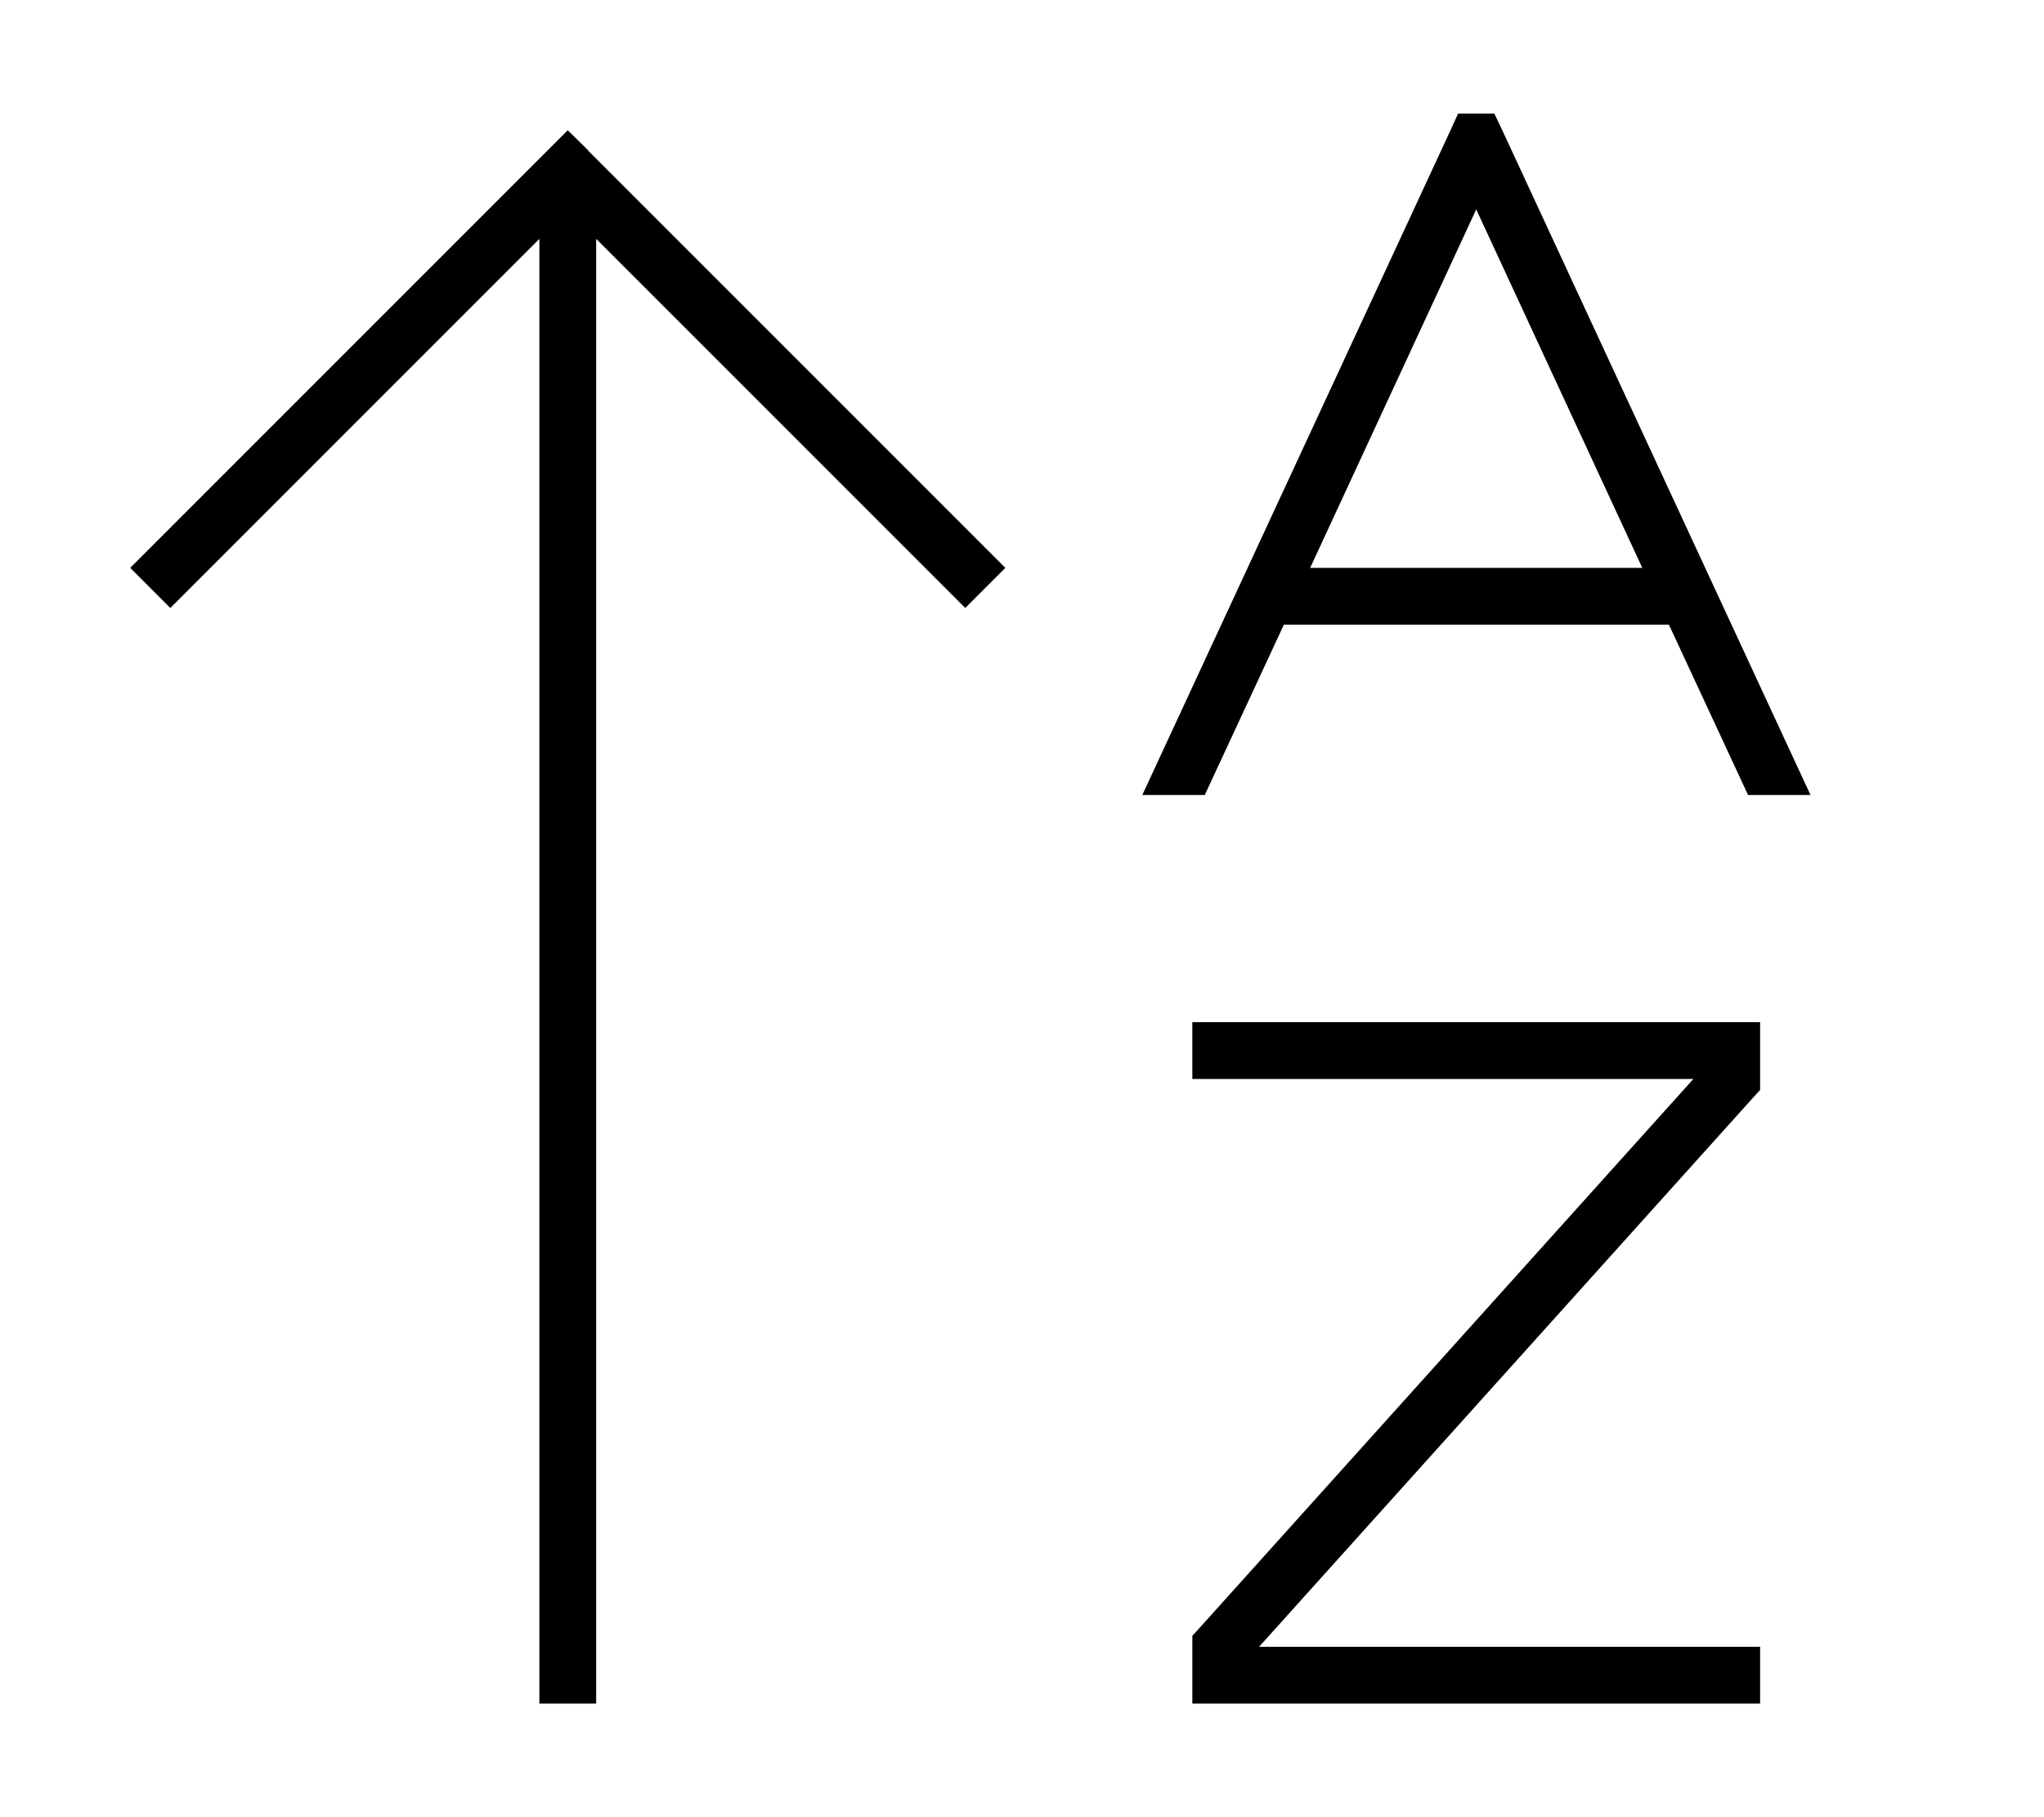 <svg xmlns="http://www.w3.org/2000/svg" viewBox="0 0 576 512"><!--! Font Awesome Pro 6.7.2 by @fontawesome - https://fontawesome.com License - https://fontawesome.com/license (Commercial License) Copyright 2024 Fonticons, Inc. --><path d="M410.9 32l-2.1 4.6L321.9 224l17.6 0 22.3-48 108.5 0 22.3 48 17.6 0L423.3 36.6 421.1 32l-10.2 0zm51.9 128l-93.6 0L416 59l46.8 101zM165.7 42.3L160 36.7l-5.7 5.7-112 112L36.7 160 48 171.3l5.7-5.7L152 67.3 152 472l0 8 16 0 0-8 0-404.7 98.3 98.3 5.7 5.7L283.3 160l-5.7-5.7-112-112zM344 288l-8 0 0 16 8 0 133.2 0L338.1 458.6l-2.1 2.3 0 3.1 0 8 0 8 8 0 144 0 8 0 0-16-8 0-133.2 0L493.9 309.4l2.1-2.3 0-3.1 0-8 0-8-8 0-144 0z"/></svg>